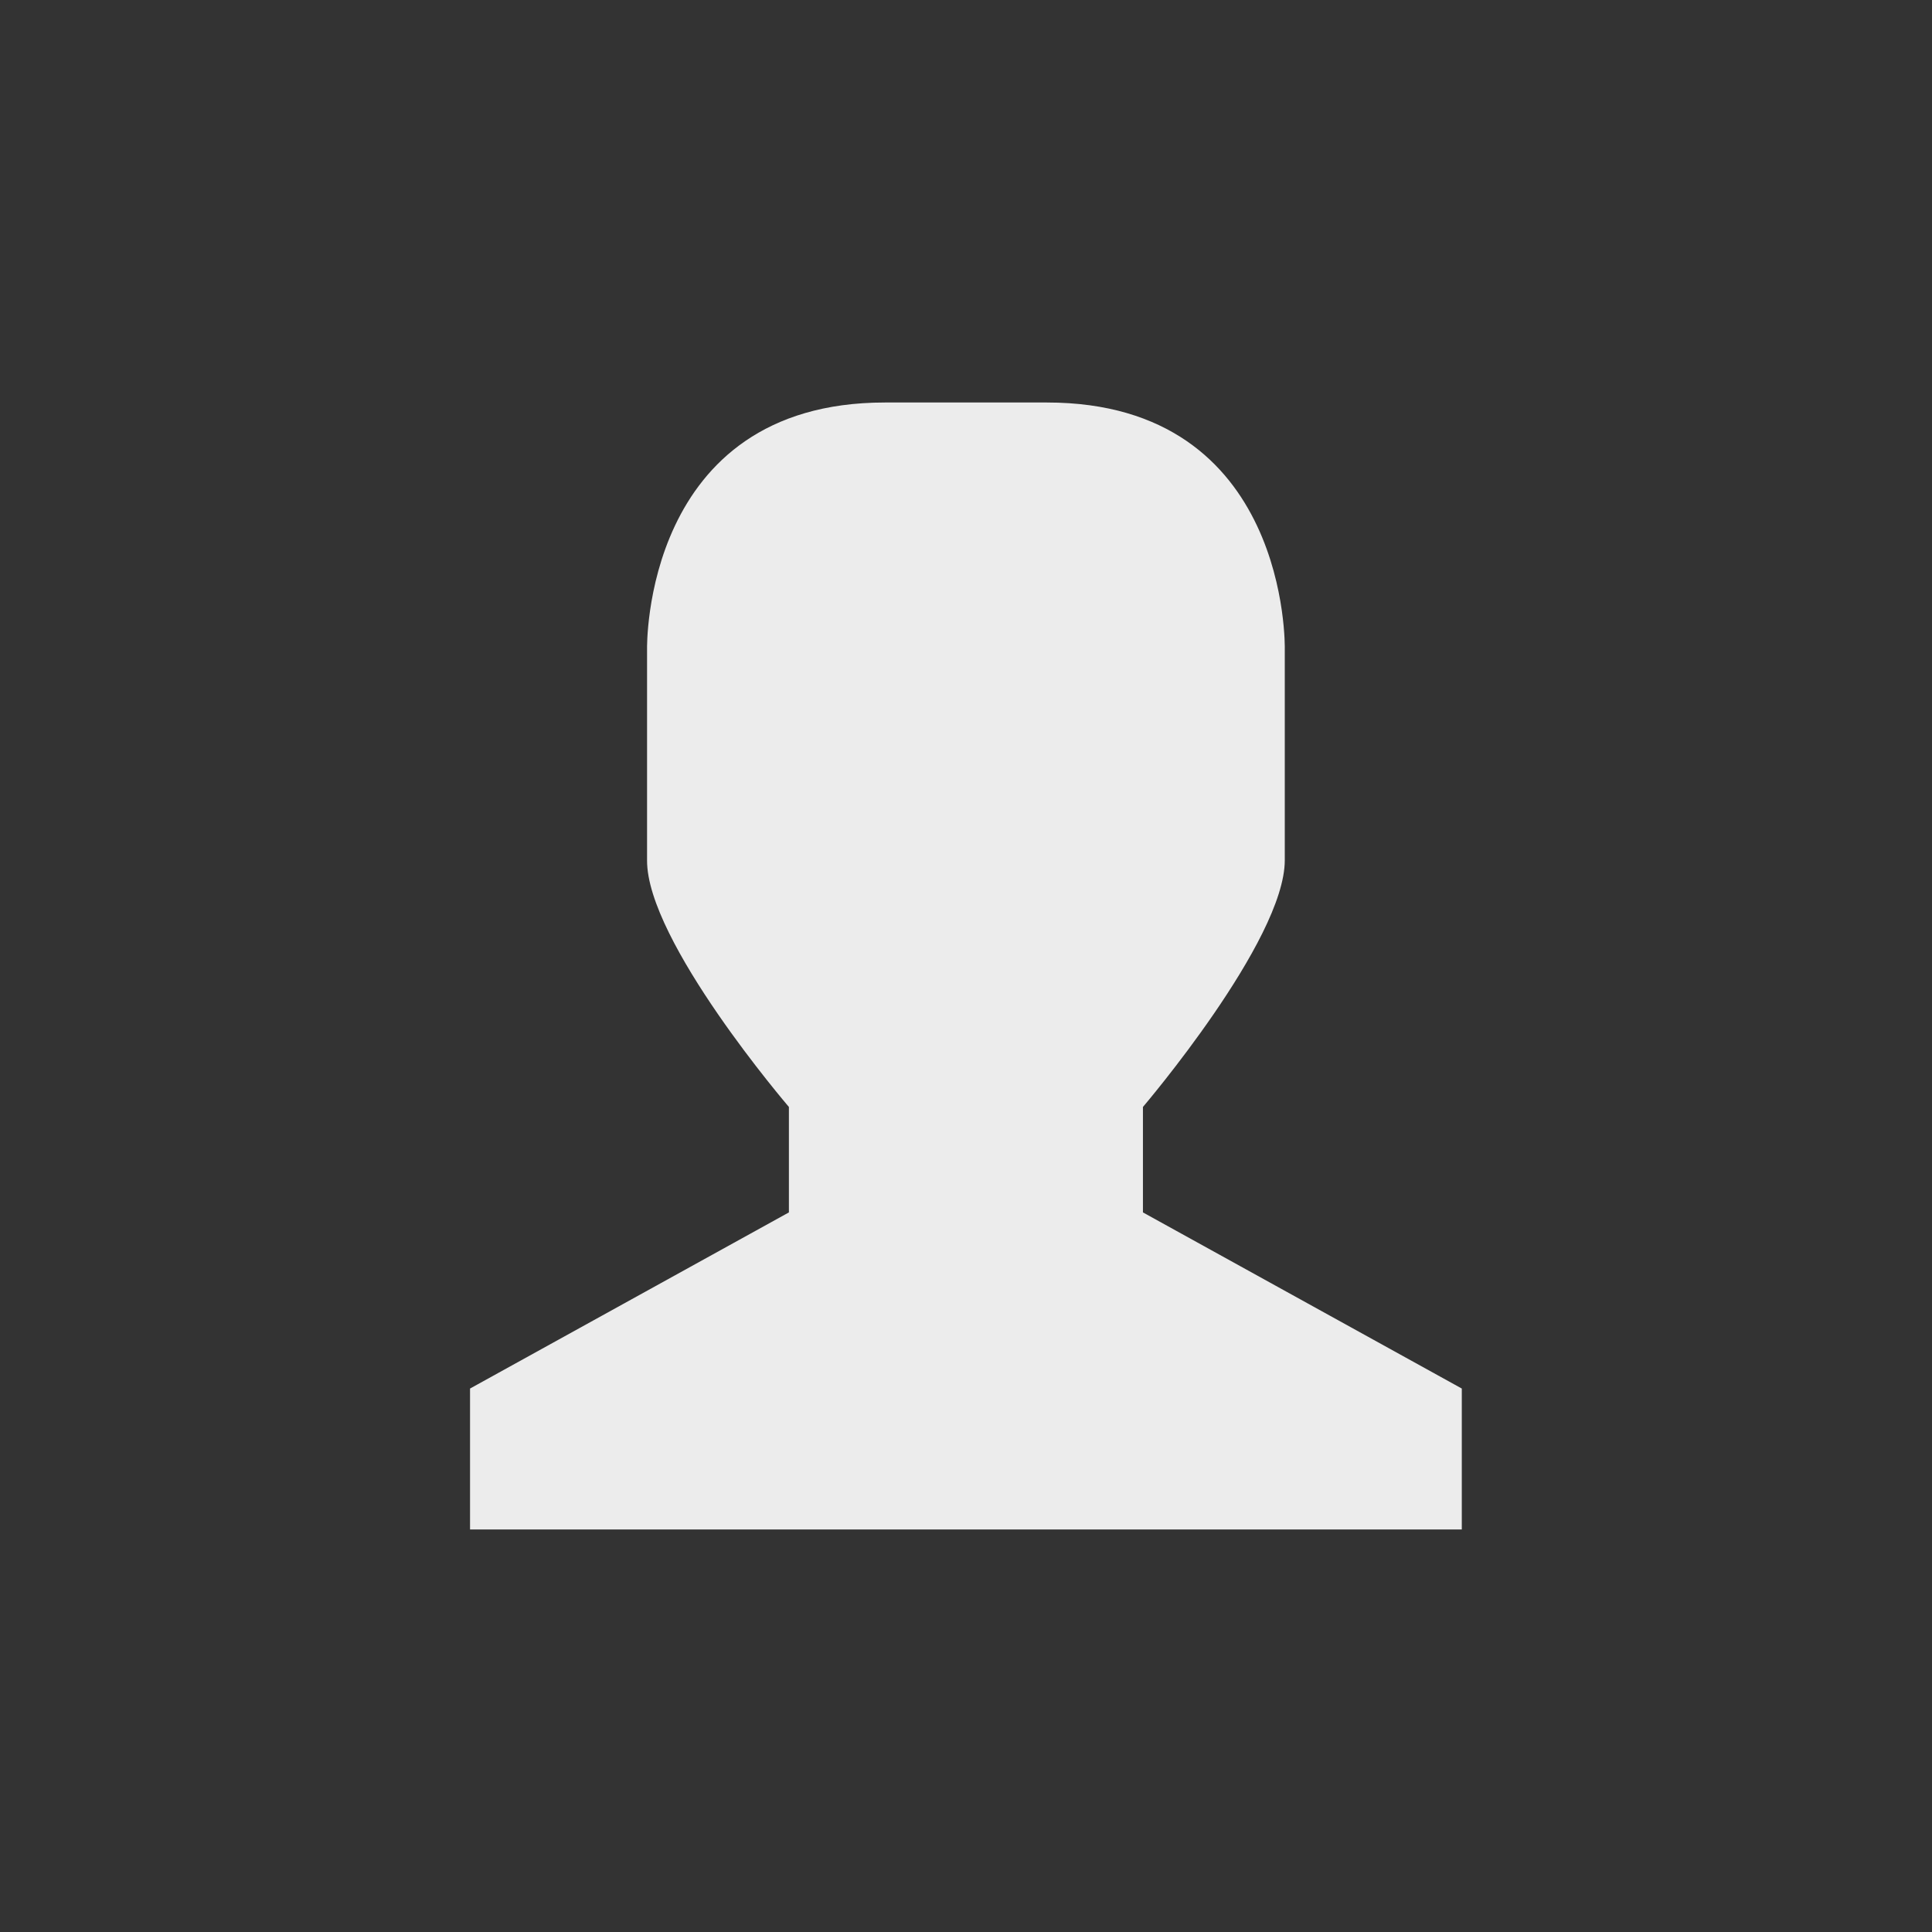 <svg xmlns="http://www.w3.org/2000/svg" viewBox="0 0 24 24">
 <rect x="0" y="0" width="24" height="24" fill="#333333" stroke="none"/>
 <path d="m 10.995 5 2.01 0 c 3.02 0 2.955 3.061 2.955 3.061 l 0 2.625 c 0 1 -1.762 3.065 -1.762 3.065 l 0 1.31 3.961 2.188 0 1.751 -12.32 0 0 -1.751 3.961 -2.188 0 -1.31 c 0 0 -1.769 -2.062 -1.762 -3.065 l 0 -2.625 c 0 0 -0.061 -3.061 2.955 -3.061" style="fill:#ececec;fill-opacity:1"/>
</svg>
